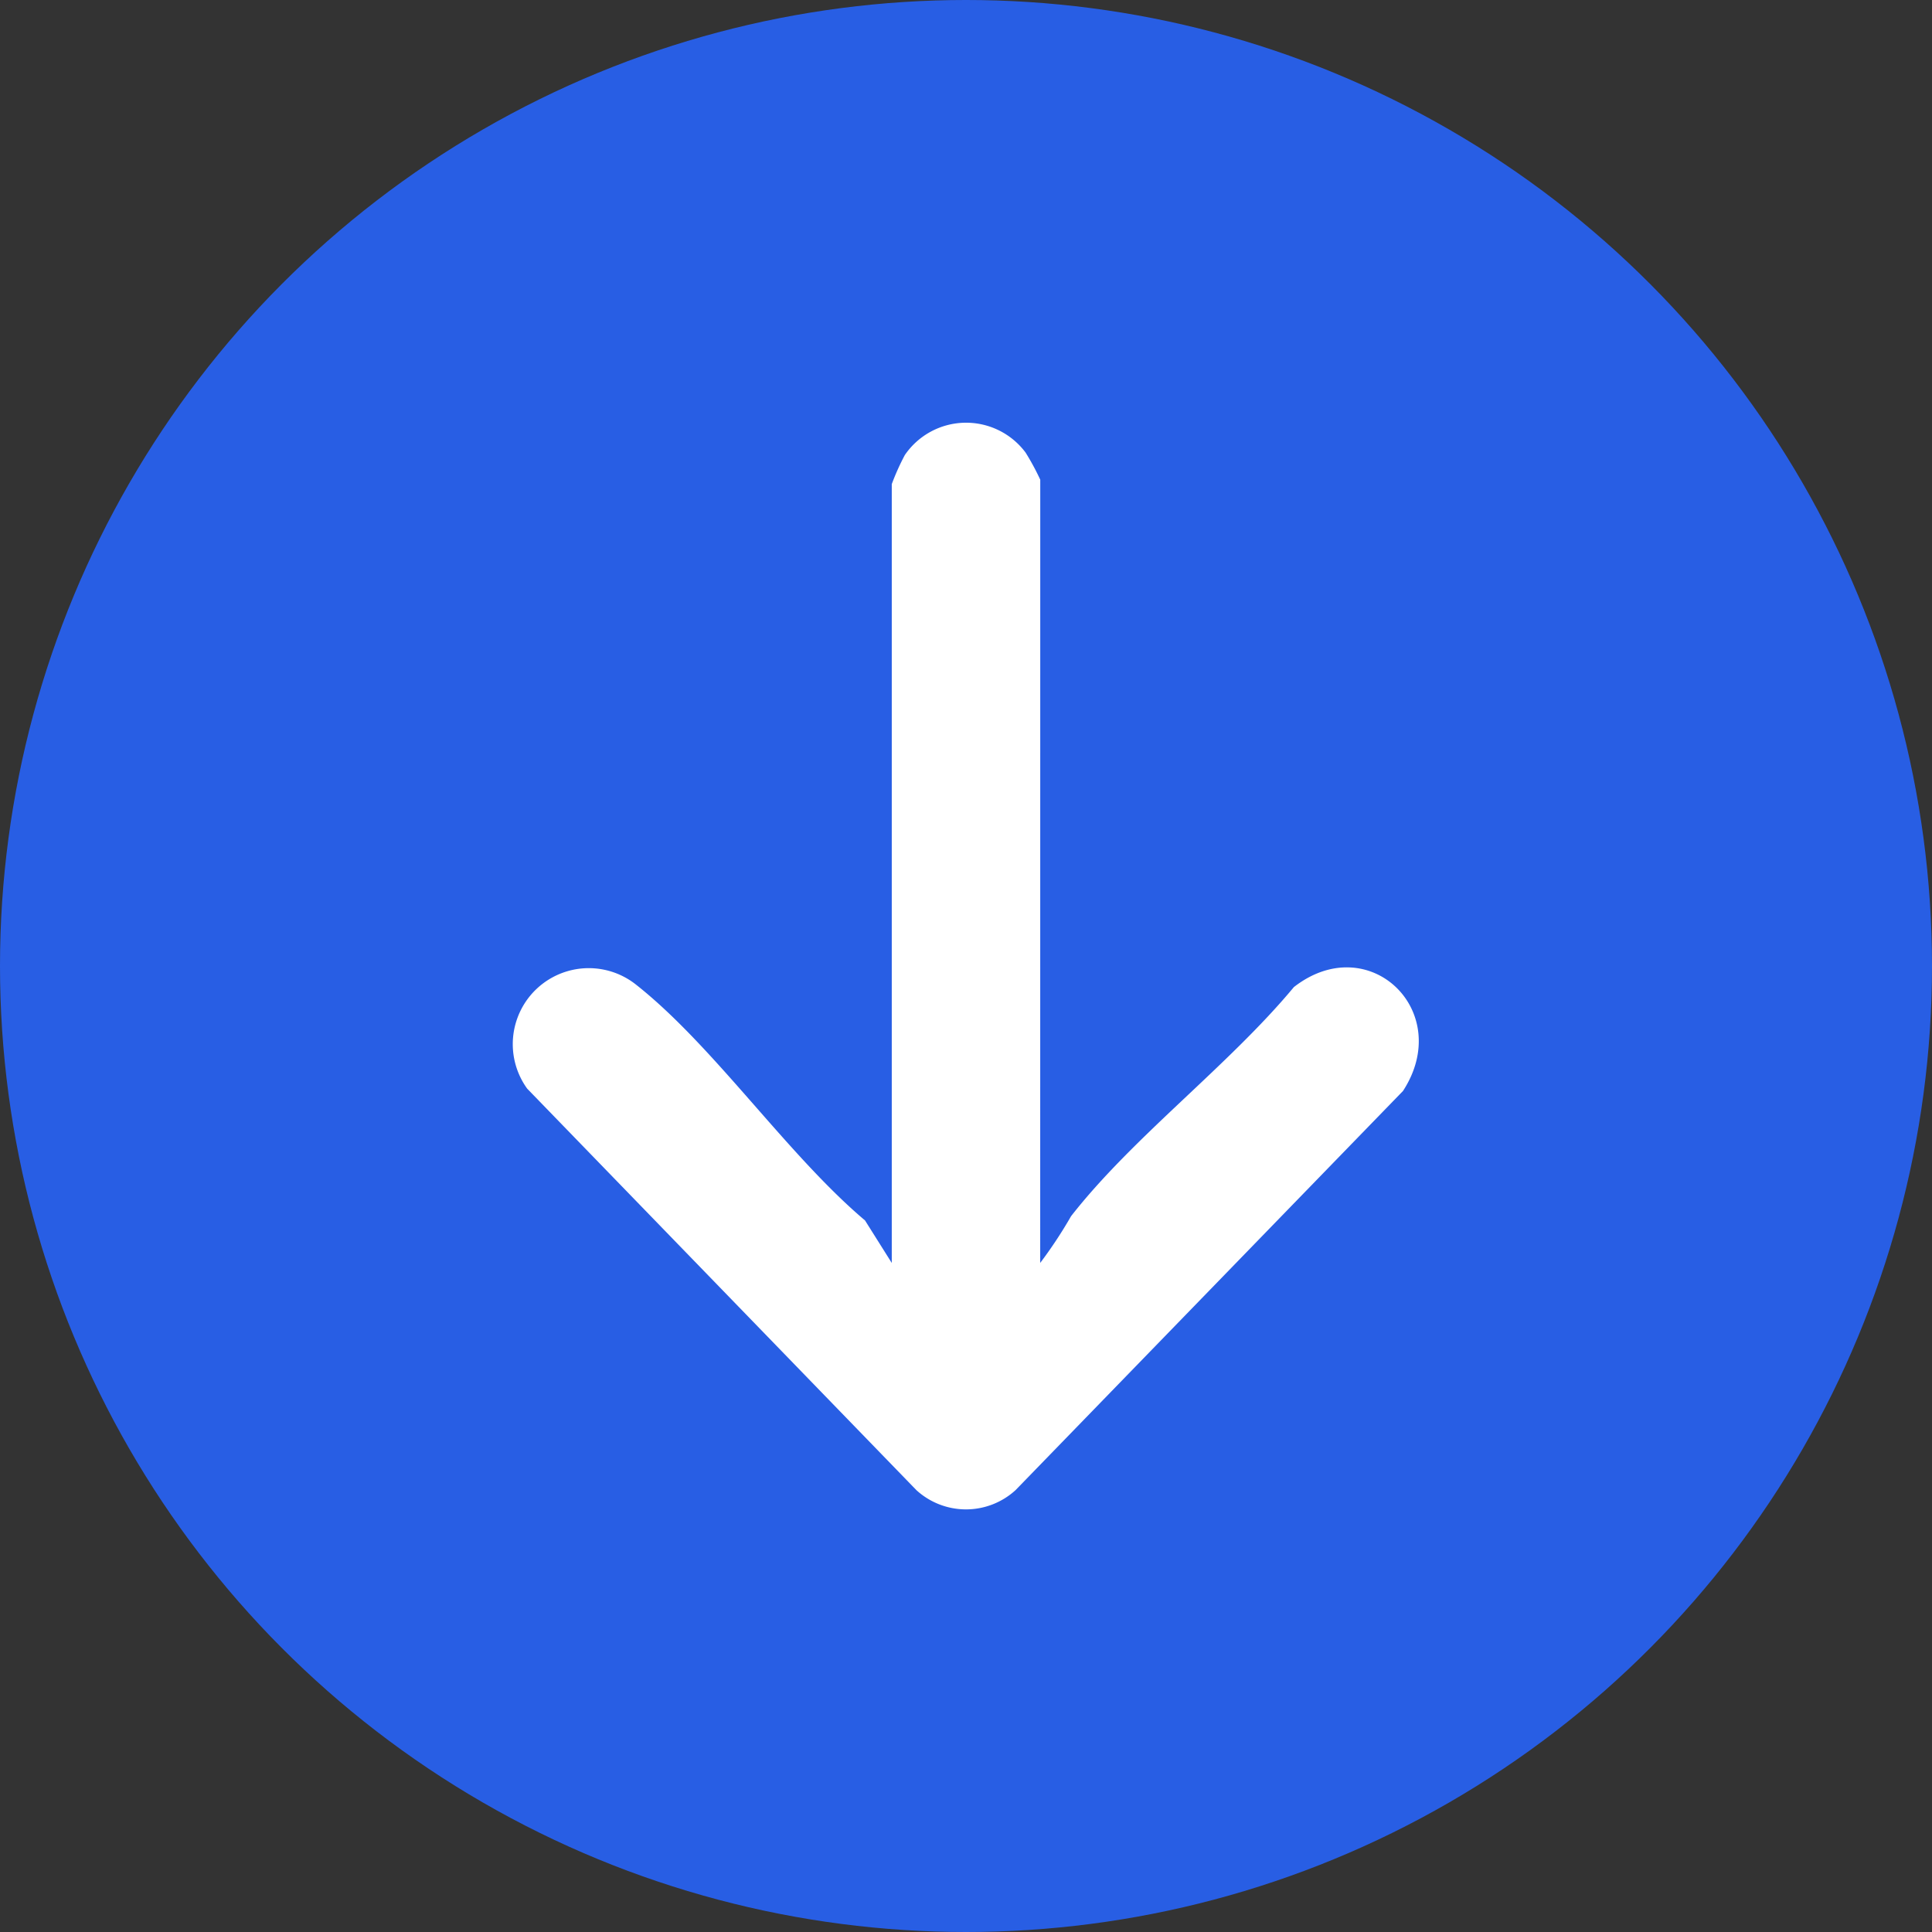 <svg xmlns="http://www.w3.org/2000/svg" width="64" height="64" viewBox="0 0 64 64">
    <rect x="0" y="0" width="64" height="64" fill="#333333" stroke="none"/>
    <g data-name="组 26322" transform="translate(-928 -892)">
        <circle data-name="椭圆 913" cx="32" cy="32" r="32" transform="translate(928 892)" style="fill:#285ee4"/>
        <path data-name="路径 32568" d="M8.164 17.458a14.8 14.8 0 0 0 1.549 1.023c2.617 2.042 4.991 5.223 7.588 7.38 1.938 2.485-.8 5.331-3.441 3.615L.637 16.641a2.434 2.434 0 0 1 0-3.284L13.938.463a2.517 2.517 0 0 1 3.439 3.613c-2.04 2.583-5.622 4.995-7.806 7.579l-1.408.886h25.8a7.968 7.968 0 0 1 .962.432 2.458 2.458 0 0 1 .084 4 8.286 8.286 0 0 1-.9.487z" transform="rotate(-90 943.5 -1.5)" style="fill:#fff"/>
    </g>
</svg>
